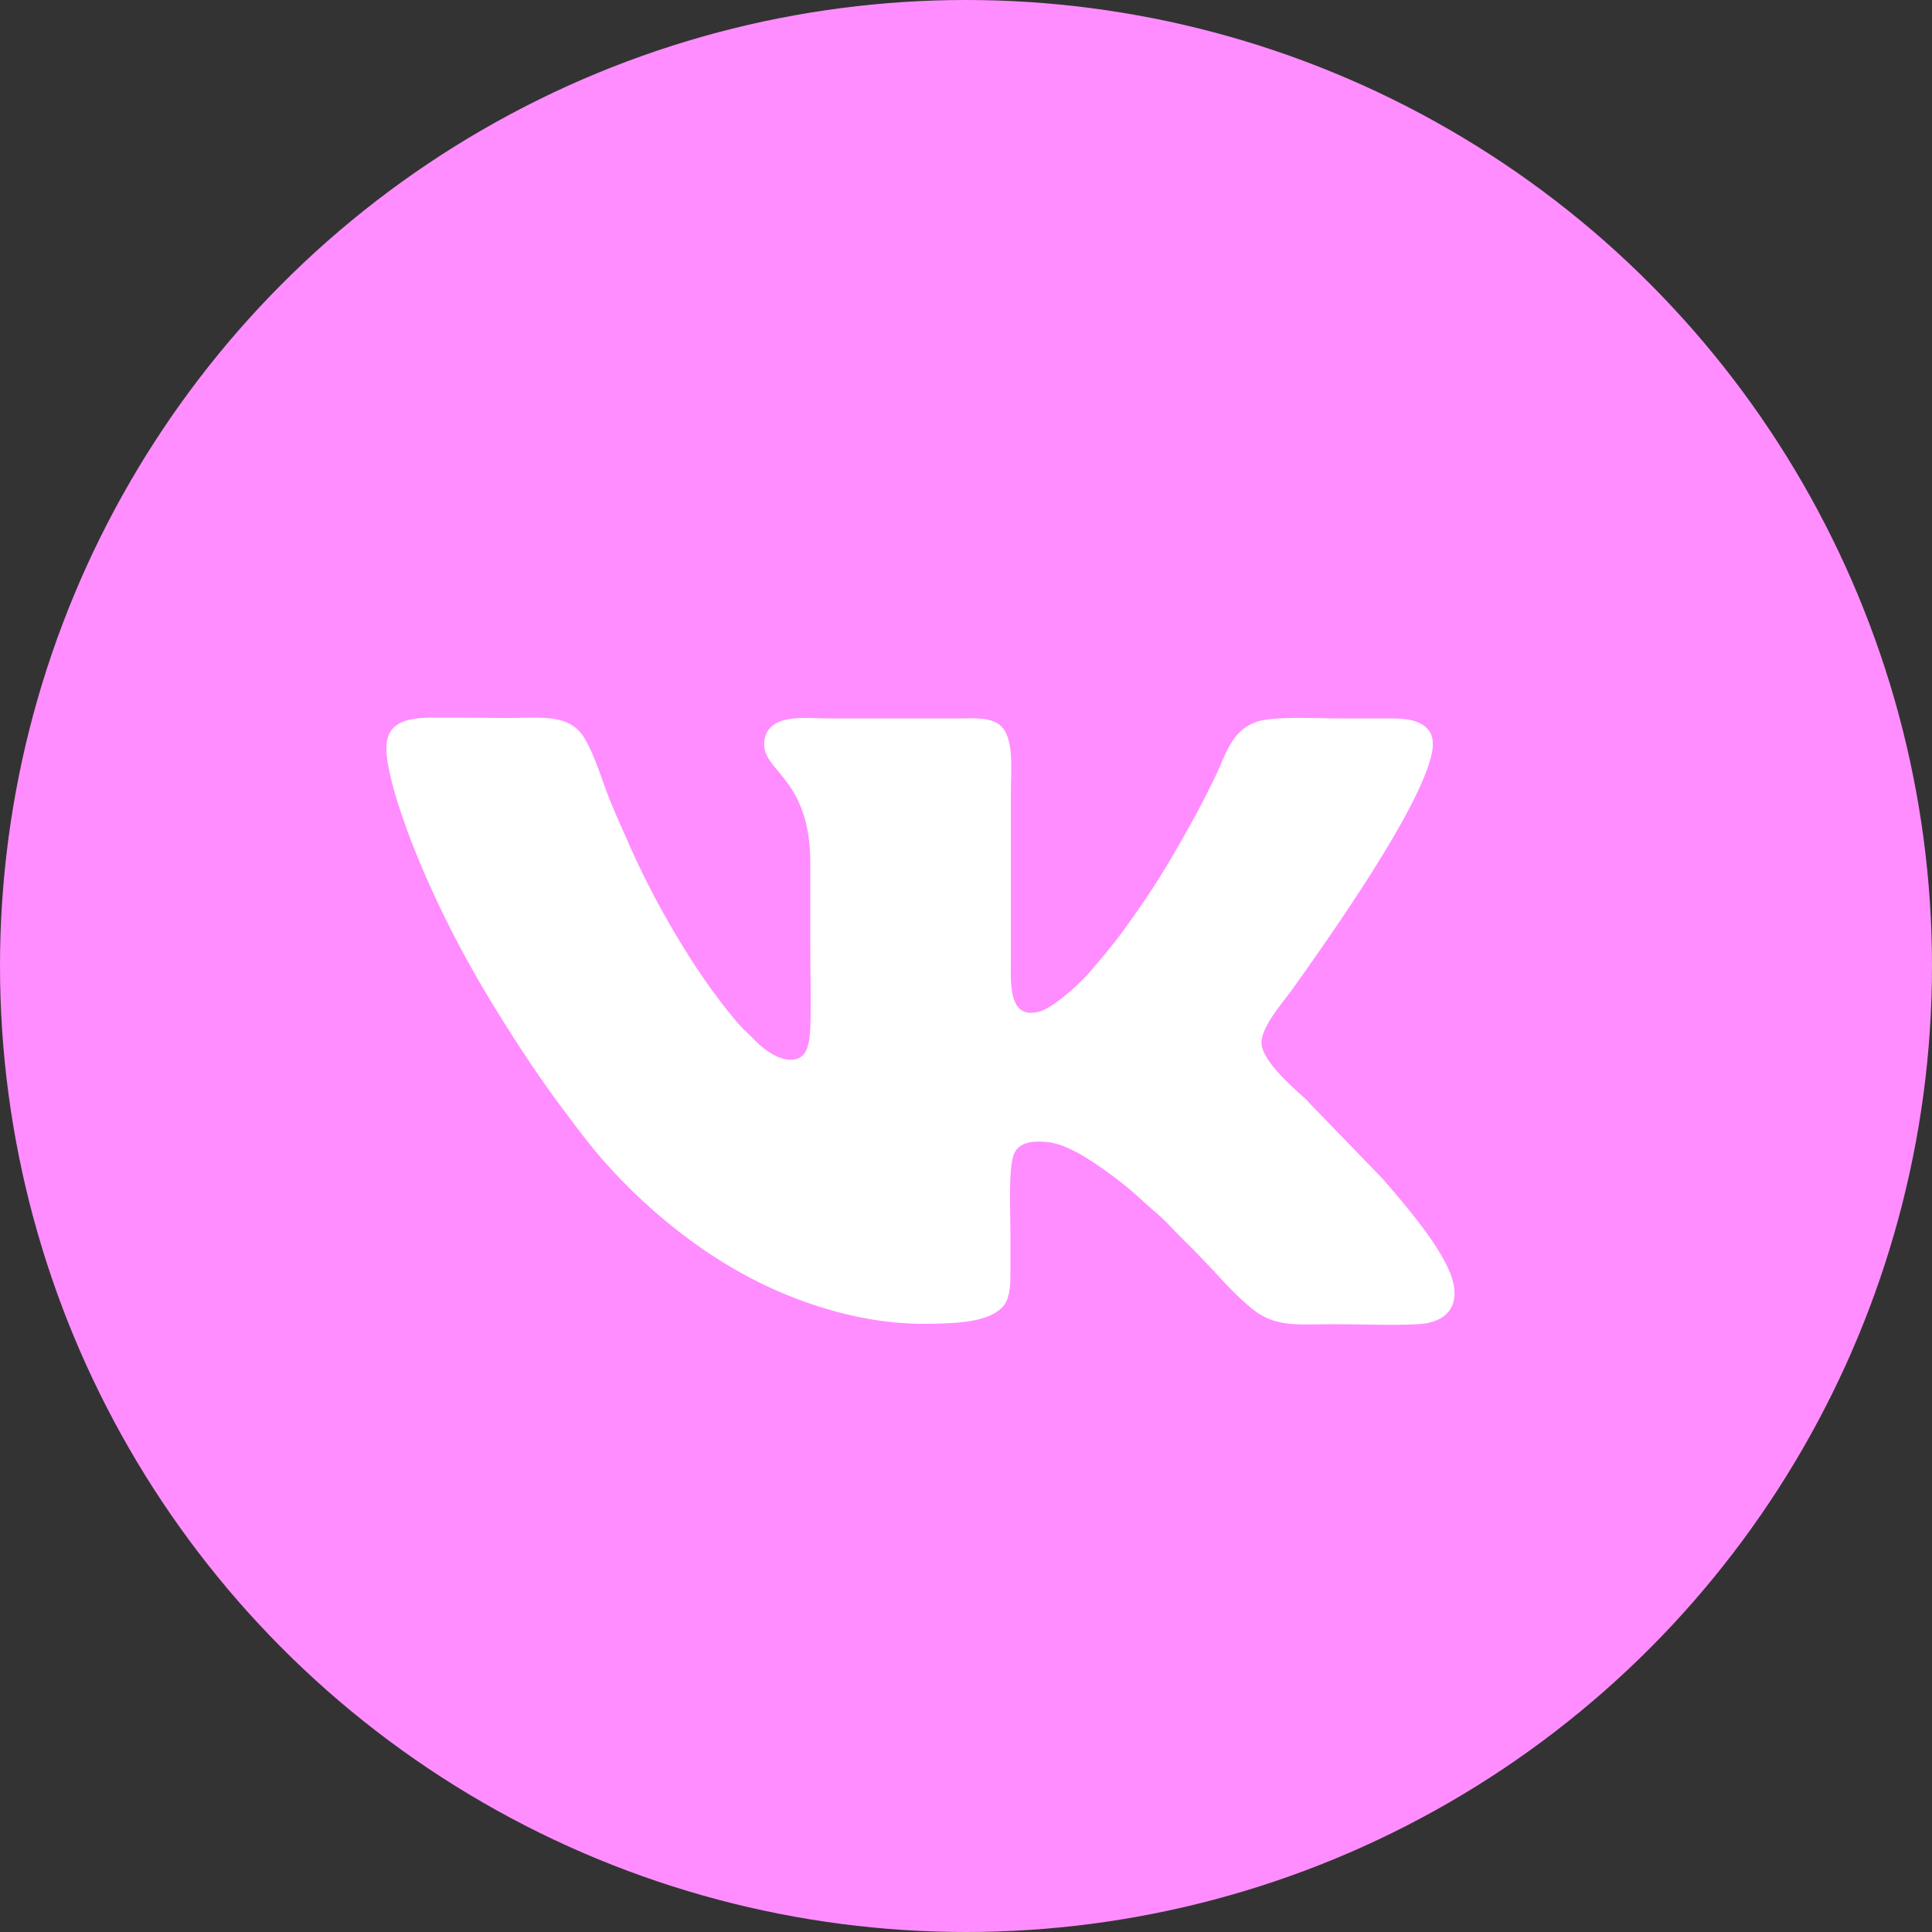 <?xml version="1.0" encoding="UTF-8"?> <svg xmlns="http://www.w3.org/2000/svg" width="35" height="35" viewBox="0 0 35 35" fill="none"><rect x="0" y="0" width="35" height="35" fill="#333333" stroke="none"/><circle cx="17.5" cy="17.5" r="17.5" fill="#FF8DFF"></circle><path fill-rule="evenodd" clip-rule="evenodd" d="M13.487 18.668C12.699 17.812 11.893 16.415 11.43 15.373C11.276 15.018 11.113 14.679 10.976 14.307C10.873 14.025 10.693 13.467 10.505 13.258C10.213 12.934 9.733 13.007 9.202 13.007C8.893 13.007 7.847 12.991 7.625 13.007C7.05 13.056 6.93 13.322 7.033 13.871C7.11 14.283 7.247 14.679 7.376 15.042C7.762 16.084 8.302 17.166 8.876 18.111C9.253 18.732 9.665 19.37 10.093 19.952C10.316 20.25 10.53 20.541 10.753 20.816C11.576 21.809 12.81 22.875 14.267 23.464C15.005 23.763 15.905 24.005 16.873 23.981C17.353 23.973 17.884 23.949 18.15 23.691C18.287 23.553 18.305 23.327 18.305 23.093C18.305 22.843 18.305 22.584 18.305 22.334C18.305 22.003 18.262 21.139 18.373 20.896C18.459 20.711 18.665 20.662 18.939 20.686C19.17 20.703 19.359 20.8 19.53 20.888C19.847 21.058 20.379 21.454 20.636 21.696L20.842 21.882C20.979 21.995 21.125 22.132 21.244 22.261C21.373 22.398 21.493 22.512 21.622 22.641L21.999 23.036C22.204 23.262 22.522 23.602 22.787 23.787C23.173 24.046 23.593 23.989 24.142 23.989C24.639 23.989 25.213 24.014 25.702 23.989C26.207 23.957 26.464 23.658 26.302 23.149C26.13 22.608 25.444 21.809 25.042 21.349L23.722 19.984C23.722 19.984 23.67 19.919 23.627 19.887C23.387 19.669 22.907 19.249 22.856 18.934C22.813 18.652 23.207 18.199 23.387 17.957C24.039 17.045 25.753 14.63 25.942 13.629C25.993 13.363 25.916 13.201 25.727 13.104C25.547 13.007 25.282 13.015 25.042 13.015H24.253C23.859 13.015 23.062 12.967 22.753 13.08C22.359 13.225 22.239 13.564 22.076 13.936C21.956 14.21 21.707 14.687 21.562 14.945C21.133 15.712 20.893 16.108 20.379 16.819C20.165 17.117 19.924 17.4 19.693 17.666C19.53 17.844 19.076 18.264 18.819 18.329C18.253 18.474 18.313 17.779 18.313 17.36V14.356C18.313 13.928 18.39 13.274 18.056 13.096C17.867 12.991 17.602 13.015 17.362 13.015H14.996C14.61 13.015 13.916 12.91 13.847 13.419C13.77 13.968 14.679 14.065 14.679 15.623V17.125C14.679 17.61 14.696 18.143 14.679 18.627C14.67 18.845 14.636 19.096 14.473 19.168C14.199 19.29 13.847 19.023 13.693 18.862C13.633 18.797 13.565 18.741 13.496 18.668H13.487Z" fill="white"></path></svg> 